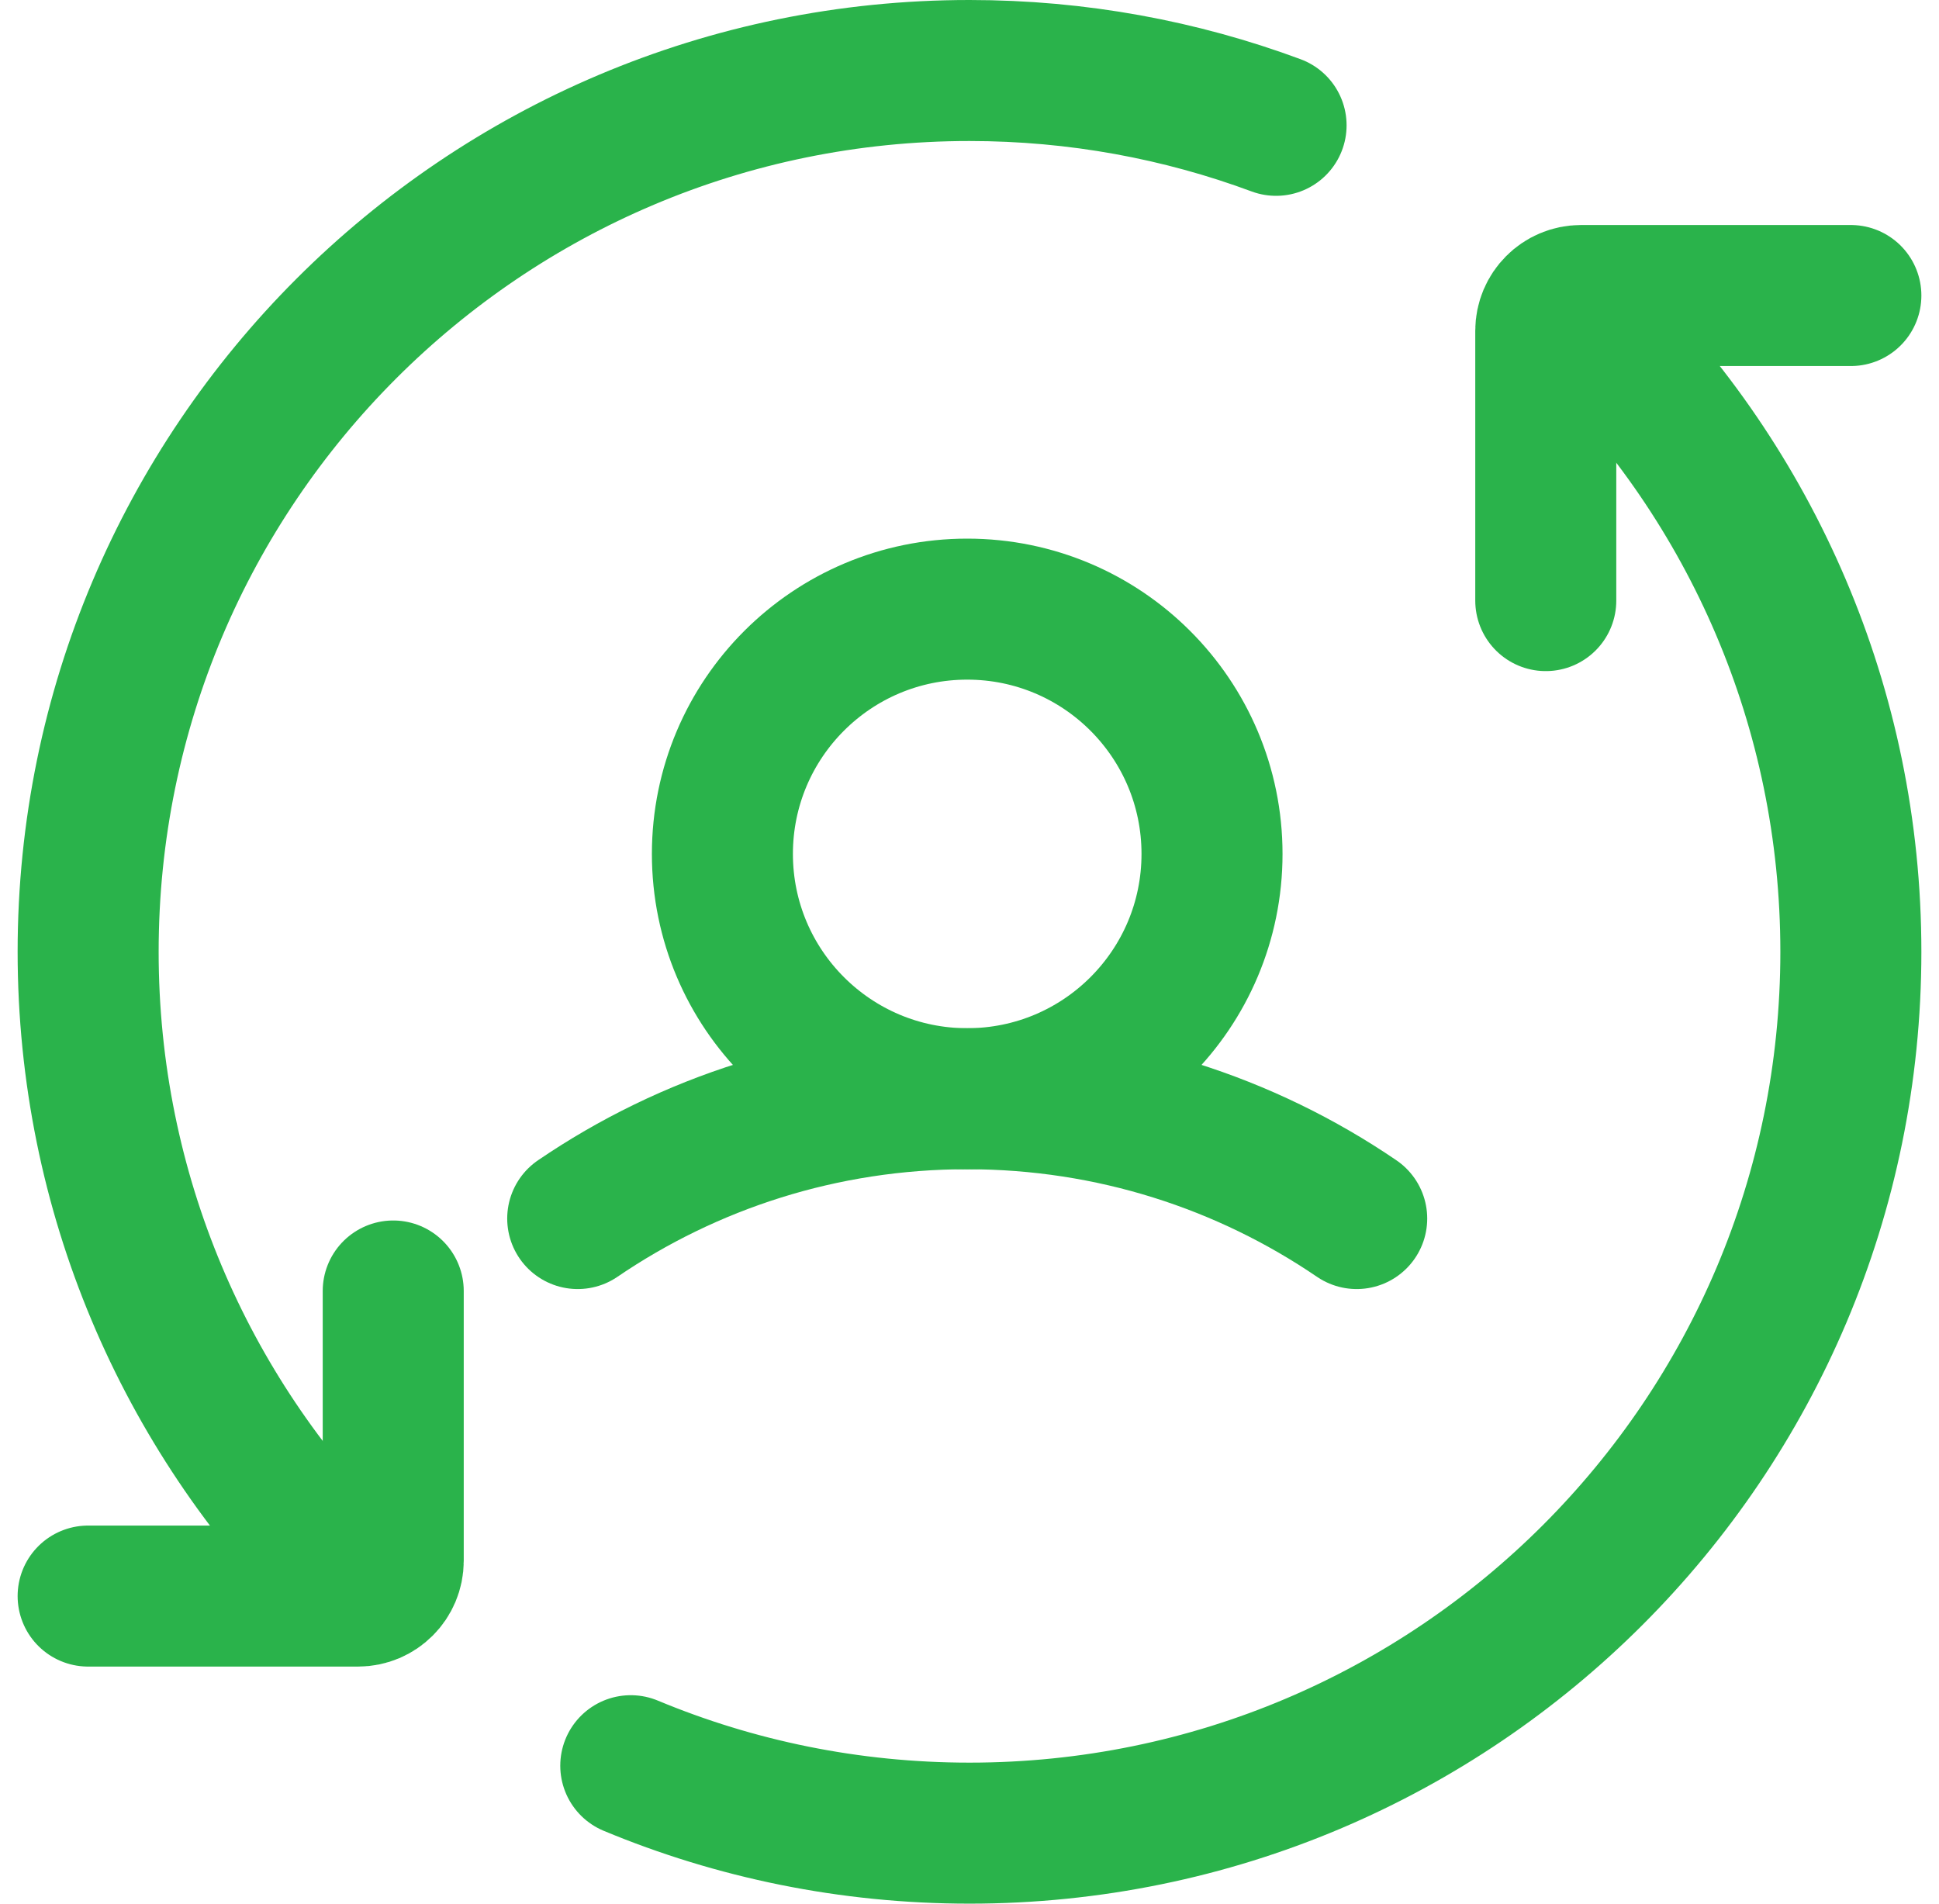 <?xml version="1.0" encoding="UTF-8"?>
<svg xmlns="http://www.w3.org/2000/svg" width="55" height="54" viewBox="0 0 55 54" fill="none">
  <path d="M45.087 9.232C49.664 13.763 52.5 20.05 52.5 27C52.5 40.807 41.307 52 27.5 52C24.096 52 20.85 51.319 17.892 50.087M9.732 44.587C5.261 40.07 2.5 33.858 2.5 27C2.5 13.193 13.693 2 27.5 2C30.558 2 33.488 2.55 36.196 3.555" stroke="#2AB34B" stroke-width="4" stroke-linecap="round"></path>
  <path d="M11.154 36.621V44.275C11.154 44.827 10.706 45.275 10.154 45.275H2.5" stroke="#2AB34B" stroke-width="4" stroke-linecap="round"></path>
  <path d="M43.846 17.037L43.846 9.383C43.846 8.831 44.294 8.383 44.846 8.383L52.5 8.383" stroke="#2AB34B" stroke-width="4" stroke-linecap="round"></path>
  <ellipse cx="27.435" cy="24.223" rx="6.944" ry="6.944" stroke="#2AB34B" stroke-width="4" stroke-linecap="round"></ellipse>
  <path d="M38.483 34.566C35.335 32.421 31.531 31.167 27.435 31.167C23.338 31.167 19.535 32.421 16.387 34.566" stroke="#2AB34B" stroke-width="4" stroke-linecap="round"></path>
</svg>
